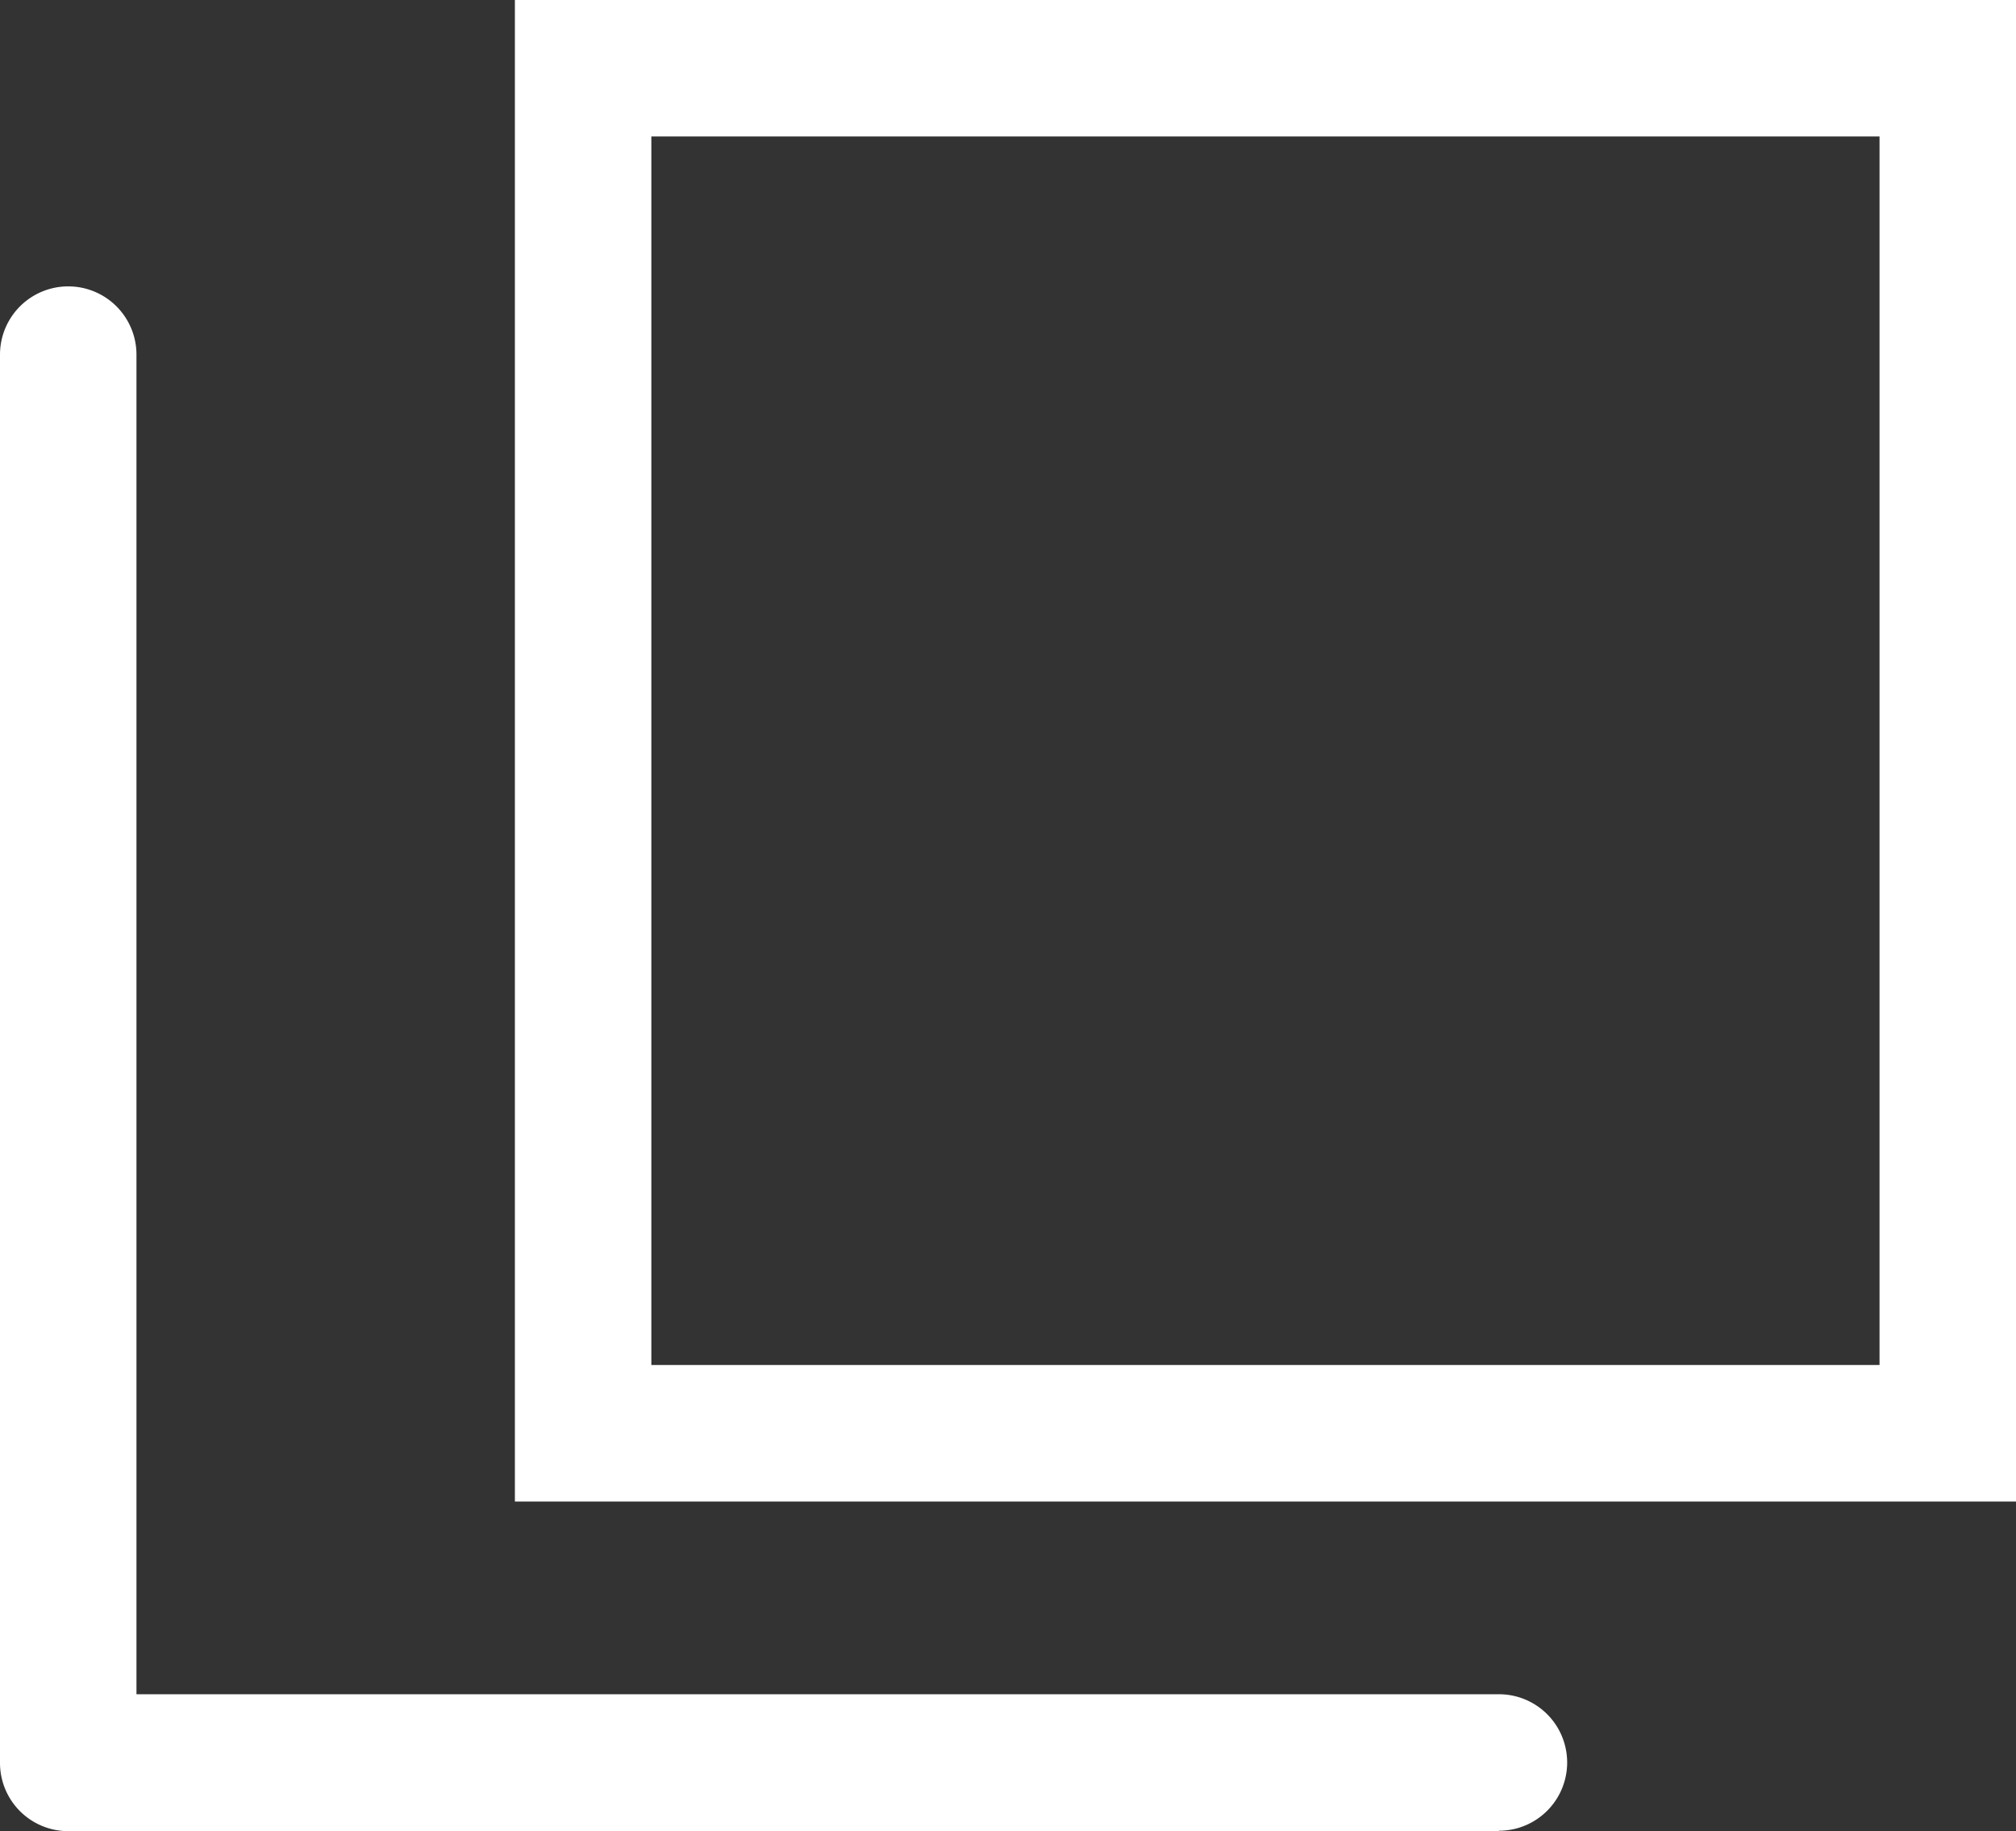 <svg xmlns="http://www.w3.org/2000/svg" width="14.773" height="13.415" viewBox="0 0 14.773 13.415"><rect x="0" y="0" width="14.773" height="13.415" fill="#333333" stroke="none"/><g transform="translate(0.5 -0.307)"><g transform="translate(0 0)"><path d="M1,1v9h9V1H1M0,0H11V11H0Z" transform="translate(3.273 0.307)" fill="#fff"/><path d="M331.23,4188.717H320.746a.5.5,0,0,1-.5-.5V4177.9a.5.5,0,0,1,1,0v9.814h9.984a.5.5,0,0,1,0,1Z" transform="translate(-320.746 -4174.995)" fill="#fff"/></g></g></svg>
